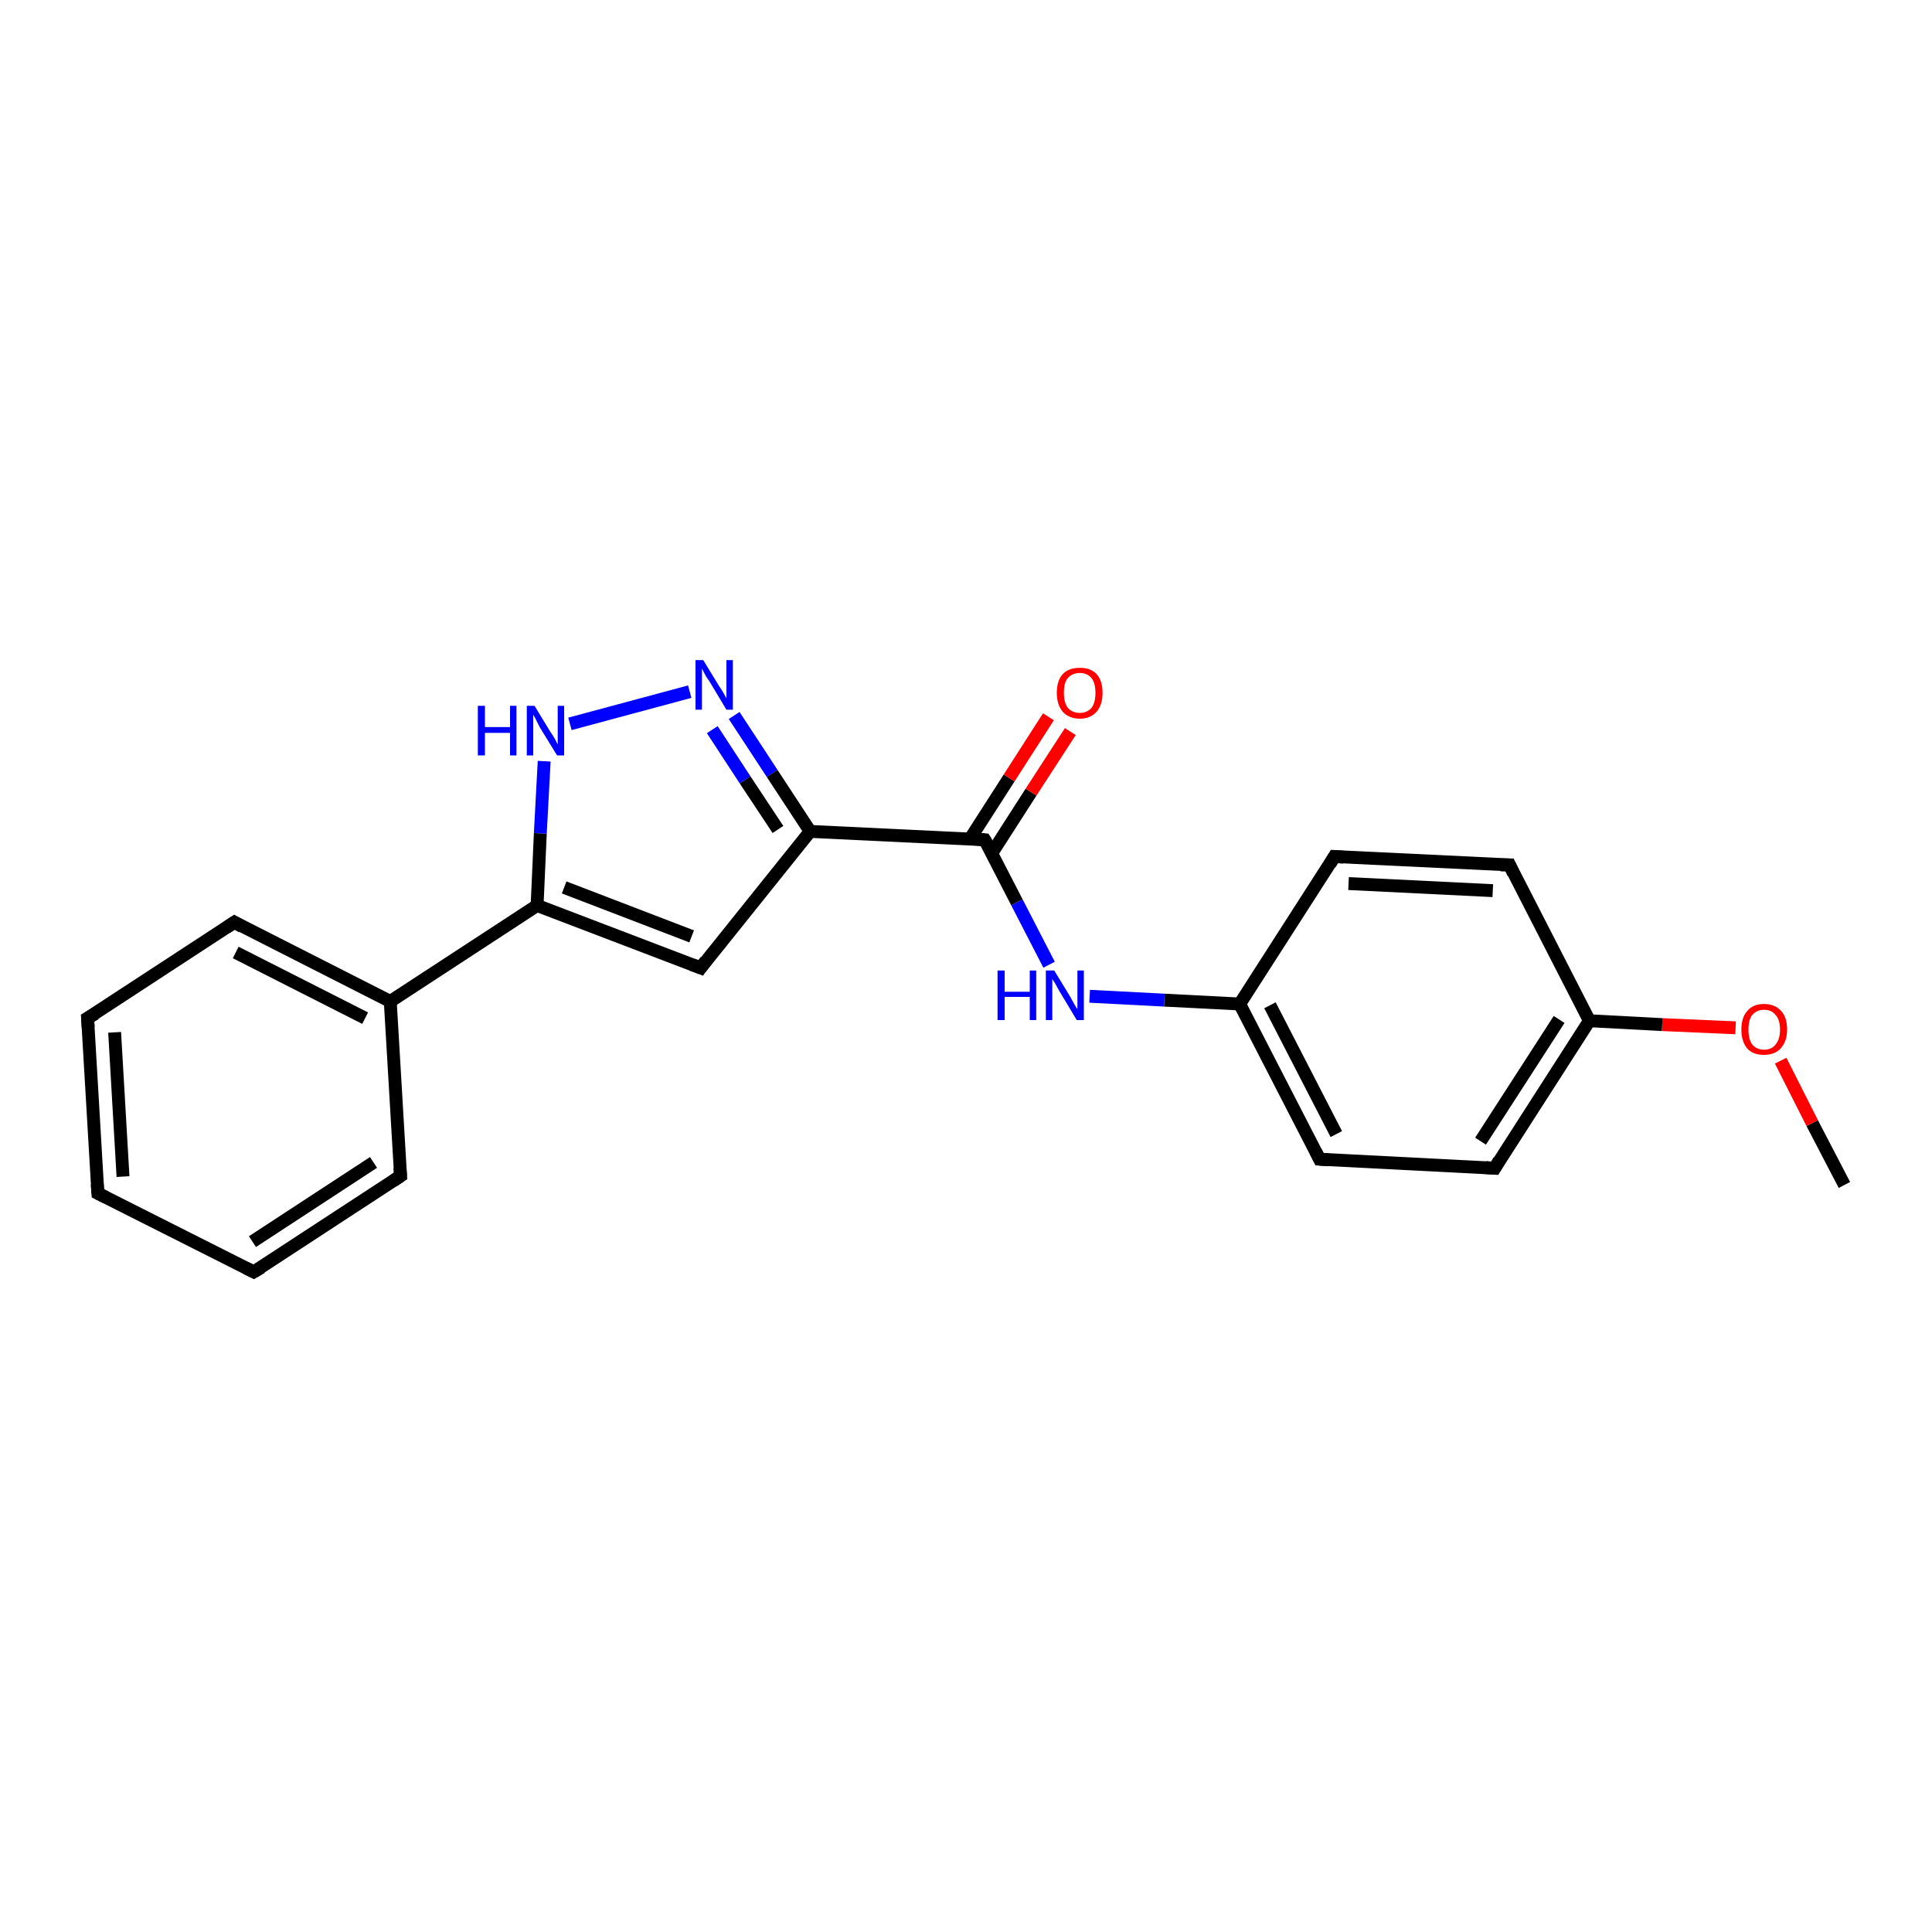 <?xml version='1.0' encoding='iso-8859-1'?>
<svg version='1.1' baseProfile='full'
              xmlns='http://www.w3.org/2000/svg'
                      xmlns:rdkit='http://www.rdkit.org/xml'
                      xmlns:xlink='http://www.w3.org/1999/xlink'
                  xml:space='preserve'
width='300px' height='300px' viewBox='0 0 300 300'>
<!-- END OF HEADER -->
<rect style='opacity:1.0;fill:#FFFFFF;stroke:none' width='300.0' height='300.0' x='0.0' y='0.0'> </rect>
<path class='bond-0 atom-0 atom-1' d='M 286.4,184.0 L 281.4,174.4' style='fill:none;fill-rule:evenodd;stroke:#000000;stroke-width:2.0px;stroke-linecap:butt;stroke-linejoin:miter;stroke-opacity:1' />
<path class='bond-0 atom-0 atom-1' d='M 281.4,174.4 L 276.5,164.7' style='fill:none;fill-rule:evenodd;stroke:#FF0000;stroke-width:2.0px;stroke-linecap:butt;stroke-linejoin:miter;stroke-opacity:1' />
<path class='bond-1 atom-1 atom-2' d='M 269.5,159.6 L 258.1,159.1' style='fill:none;fill-rule:evenodd;stroke:#FF0000;stroke-width:2.0px;stroke-linecap:butt;stroke-linejoin:miter;stroke-opacity:1' />
<path class='bond-1 atom-1 atom-2' d='M 258.1,159.1 L 246.8,158.5' style='fill:none;fill-rule:evenodd;stroke:#000000;stroke-width:2.0px;stroke-linecap:butt;stroke-linejoin:miter;stroke-opacity:1' />
<path class='bond-2 atom-2 atom-3' d='M 246.8,158.5 L 232.1,181.4' style='fill:none;fill-rule:evenodd;stroke:#000000;stroke-width:2.0px;stroke-linecap:butt;stroke-linejoin:miter;stroke-opacity:1' />
<path class='bond-2 atom-2 atom-3' d='M 242.1,158.3 L 229.9,177.2' style='fill:none;fill-rule:evenodd;stroke:#000000;stroke-width:2.0px;stroke-linecap:butt;stroke-linejoin:miter;stroke-opacity:1' />
<path class='bond-3 atom-3 atom-4' d='M 232.1,181.4 L 204.9,180.0' style='fill:none;fill-rule:evenodd;stroke:#000000;stroke-width:2.0px;stroke-linecap:butt;stroke-linejoin:miter;stroke-opacity:1' />
<path class='bond-4 atom-4 atom-5' d='M 204.9,180.0 L 192.5,155.9' style='fill:none;fill-rule:evenodd;stroke:#000000;stroke-width:2.0px;stroke-linecap:butt;stroke-linejoin:miter;stroke-opacity:1' />
<path class='bond-4 atom-4 atom-5' d='M 207.5,176.1 L 197.2,156.1' style='fill:none;fill-rule:evenodd;stroke:#000000;stroke-width:2.0px;stroke-linecap:butt;stroke-linejoin:miter;stroke-opacity:1' />
<path class='bond-5 atom-5 atom-6' d='M 192.5,155.9 L 180.8,155.3' style='fill:none;fill-rule:evenodd;stroke:#000000;stroke-width:2.0px;stroke-linecap:butt;stroke-linejoin:miter;stroke-opacity:1' />
<path class='bond-5 atom-5 atom-6' d='M 180.8,155.3 L 169.2,154.7' style='fill:none;fill-rule:evenodd;stroke:#0000FF;stroke-width:2.0px;stroke-linecap:butt;stroke-linejoin:miter;stroke-opacity:1' />
<path class='bond-6 atom-6 atom-7' d='M 162.9,149.8 L 157.9,140.1' style='fill:none;fill-rule:evenodd;stroke:#0000FF;stroke-width:2.0px;stroke-linecap:butt;stroke-linejoin:miter;stroke-opacity:1' />
<path class='bond-6 atom-6 atom-7' d='M 157.9,140.1 L 152.9,130.4' style='fill:none;fill-rule:evenodd;stroke:#000000;stroke-width:2.0px;stroke-linecap:butt;stroke-linejoin:miter;stroke-opacity:1' />
<path class='bond-7 atom-7 atom-8' d='M 154.0,132.5 L 160.1,123.0' style='fill:none;fill-rule:evenodd;stroke:#000000;stroke-width:2.0px;stroke-linecap:butt;stroke-linejoin:miter;stroke-opacity:1' />
<path class='bond-7 atom-7 atom-8' d='M 160.1,123.0 L 166.2,113.6' style='fill:none;fill-rule:evenodd;stroke:#FF0000;stroke-width:2.0px;stroke-linecap:butt;stroke-linejoin:miter;stroke-opacity:1' />
<path class='bond-7 atom-7 atom-8' d='M 150.6,130.3 L 156.7,120.8' style='fill:none;fill-rule:evenodd;stroke:#000000;stroke-width:2.0px;stroke-linecap:butt;stroke-linejoin:miter;stroke-opacity:1' />
<path class='bond-7 atom-7 atom-8' d='M 156.7,120.8 L 162.8,111.3' style='fill:none;fill-rule:evenodd;stroke:#FF0000;stroke-width:2.0px;stroke-linecap:butt;stroke-linejoin:miter;stroke-opacity:1' />
<path class='bond-8 atom-7 atom-9' d='M 152.9,130.4 L 125.8,129.1' style='fill:none;fill-rule:evenodd;stroke:#000000;stroke-width:2.0px;stroke-linecap:butt;stroke-linejoin:miter;stroke-opacity:1' />
<path class='bond-9 atom-9 atom-10' d='M 125.8,129.1 L 108.8,150.3' style='fill:none;fill-rule:evenodd;stroke:#000000;stroke-width:2.0px;stroke-linecap:butt;stroke-linejoin:miter;stroke-opacity:1' />
<path class='bond-10 atom-10 atom-11' d='M 108.8,150.3 L 83.4,140.6' style='fill:none;fill-rule:evenodd;stroke:#000000;stroke-width:2.0px;stroke-linecap:butt;stroke-linejoin:miter;stroke-opacity:1' />
<path class='bond-10 atom-10 atom-11' d='M 107.4,145.4 L 87.6,137.8' style='fill:none;fill-rule:evenodd;stroke:#000000;stroke-width:2.0px;stroke-linecap:butt;stroke-linejoin:miter;stroke-opacity:1' />
<path class='bond-11 atom-11 atom-12' d='M 83.4,140.6 L 83.9,129.4' style='fill:none;fill-rule:evenodd;stroke:#000000;stroke-width:2.0px;stroke-linecap:butt;stroke-linejoin:miter;stroke-opacity:1' />
<path class='bond-11 atom-11 atom-12' d='M 83.9,129.4 L 84.5,118.2' style='fill:none;fill-rule:evenodd;stroke:#0000FF;stroke-width:2.0px;stroke-linecap:butt;stroke-linejoin:miter;stroke-opacity:1' />
<path class='bond-12 atom-12 atom-13' d='M 88.5,112.4 L 107.1,107.4' style='fill:none;fill-rule:evenodd;stroke:#0000FF;stroke-width:2.0px;stroke-linecap:butt;stroke-linejoin:miter;stroke-opacity:1' />
<path class='bond-13 atom-11 atom-14' d='M 83.4,140.6 L 60.6,155.5' style='fill:none;fill-rule:evenodd;stroke:#000000;stroke-width:2.0px;stroke-linecap:butt;stroke-linejoin:miter;stroke-opacity:1' />
<path class='bond-14 atom-14 atom-15' d='M 60.6,155.5 L 36.4,143.2' style='fill:none;fill-rule:evenodd;stroke:#000000;stroke-width:2.0px;stroke-linecap:butt;stroke-linejoin:miter;stroke-opacity:1' />
<path class='bond-14 atom-14 atom-15' d='M 56.7,158.1 L 36.6,147.9' style='fill:none;fill-rule:evenodd;stroke:#000000;stroke-width:2.0px;stroke-linecap:butt;stroke-linejoin:miter;stroke-opacity:1' />
<path class='bond-15 atom-15 atom-16' d='M 36.4,143.2 L 13.6,158.1' style='fill:none;fill-rule:evenodd;stroke:#000000;stroke-width:2.0px;stroke-linecap:butt;stroke-linejoin:miter;stroke-opacity:1' />
<path class='bond-16 atom-16 atom-17' d='M 13.6,158.1 L 15.2,185.3' style='fill:none;fill-rule:evenodd;stroke:#000000;stroke-width:2.0px;stroke-linecap:butt;stroke-linejoin:miter;stroke-opacity:1' />
<path class='bond-16 atom-16 atom-17' d='M 17.8,160.3 L 19.1,182.7' style='fill:none;fill-rule:evenodd;stroke:#000000;stroke-width:2.0px;stroke-linecap:butt;stroke-linejoin:miter;stroke-opacity:1' />
<path class='bond-17 atom-17 atom-18' d='M 15.2,185.3 L 39.4,197.5' style='fill:none;fill-rule:evenodd;stroke:#000000;stroke-width:2.0px;stroke-linecap:butt;stroke-linejoin:miter;stroke-opacity:1' />
<path class='bond-18 atom-18 atom-19' d='M 39.4,197.5 L 62.2,182.6' style='fill:none;fill-rule:evenodd;stroke:#000000;stroke-width:2.0px;stroke-linecap:butt;stroke-linejoin:miter;stroke-opacity:1' />
<path class='bond-18 atom-18 atom-19' d='M 39.2,192.8 L 58.0,180.5' style='fill:none;fill-rule:evenodd;stroke:#000000;stroke-width:2.0px;stroke-linecap:butt;stroke-linejoin:miter;stroke-opacity:1' />
<path class='bond-19 atom-5 atom-20' d='M 192.5,155.9 L 207.2,133.0' style='fill:none;fill-rule:evenodd;stroke:#000000;stroke-width:2.0px;stroke-linecap:butt;stroke-linejoin:miter;stroke-opacity:1' />
<path class='bond-20 atom-20 atom-21' d='M 207.2,133.0 L 234.4,134.3' style='fill:none;fill-rule:evenodd;stroke:#000000;stroke-width:2.0px;stroke-linecap:butt;stroke-linejoin:miter;stroke-opacity:1' />
<path class='bond-20 atom-20 atom-21' d='M 209.4,137.2 L 231.8,138.3' style='fill:none;fill-rule:evenodd;stroke:#000000;stroke-width:2.0px;stroke-linecap:butt;stroke-linejoin:miter;stroke-opacity:1' />
<path class='bond-21 atom-21 atom-2' d='M 234.4,134.3 L 246.8,158.5' style='fill:none;fill-rule:evenodd;stroke:#000000;stroke-width:2.0px;stroke-linecap:butt;stroke-linejoin:miter;stroke-opacity:1' />
<path class='bond-22 atom-13 atom-9' d='M 114.0,111.1 L 119.9,120.1' style='fill:none;fill-rule:evenodd;stroke:#0000FF;stroke-width:2.0px;stroke-linecap:butt;stroke-linejoin:miter;stroke-opacity:1' />
<path class='bond-22 atom-13 atom-9' d='M 119.9,120.1 L 125.8,129.1' style='fill:none;fill-rule:evenodd;stroke:#000000;stroke-width:2.0px;stroke-linecap:butt;stroke-linejoin:miter;stroke-opacity:1' />
<path class='bond-22 atom-13 atom-9' d='M 110.6,113.3 L 115.7,121.1' style='fill:none;fill-rule:evenodd;stroke:#0000FF;stroke-width:2.0px;stroke-linecap:butt;stroke-linejoin:miter;stroke-opacity:1' />
<path class='bond-22 atom-13 atom-9' d='M 115.7,121.1 L 120.8,128.8' style='fill:none;fill-rule:evenodd;stroke:#000000;stroke-width:2.0px;stroke-linecap:butt;stroke-linejoin:miter;stroke-opacity:1' />
<path class='bond-23 atom-19 atom-14' d='M 62.2,182.6 L 60.6,155.5' style='fill:none;fill-rule:evenodd;stroke:#000000;stroke-width:2.0px;stroke-linecap:butt;stroke-linejoin:miter;stroke-opacity:1' />
<path d='M 232.8,180.2 L 232.1,181.4 L 230.7,181.3' style='fill:none;stroke:#000000;stroke-width:2.0px;stroke-linecap:butt;stroke-linejoin:miter;stroke-opacity:1;' />
<path d='M 206.3,180.1 L 204.9,180.0 L 204.3,178.8' style='fill:none;stroke:#000000;stroke-width:2.0px;stroke-linecap:butt;stroke-linejoin:miter;stroke-opacity:1;' />
<path d='M 153.2,130.9 L 152.9,130.4 L 151.6,130.3' style='fill:none;stroke:#000000;stroke-width:2.0px;stroke-linecap:butt;stroke-linejoin:miter;stroke-opacity:1;' />
<path d='M 109.6,149.2 L 108.8,150.3 L 107.5,149.8' style='fill:none;stroke:#000000;stroke-width:2.0px;stroke-linecap:butt;stroke-linejoin:miter;stroke-opacity:1;' />
<path d='M 37.6,143.9 L 36.4,143.2 L 35.2,144.0' style='fill:none;stroke:#000000;stroke-width:2.0px;stroke-linecap:butt;stroke-linejoin:miter;stroke-opacity:1;' />
<path d='M 14.8,157.4 L 13.6,158.1 L 13.7,159.5' style='fill:none;stroke:#000000;stroke-width:2.0px;stroke-linecap:butt;stroke-linejoin:miter;stroke-opacity:1;' />
<path d='M 15.1,183.9 L 15.2,185.3 L 16.4,185.9' style='fill:none;stroke:#000000;stroke-width:2.0px;stroke-linecap:butt;stroke-linejoin:miter;stroke-opacity:1;' />
<path d='M 38.2,196.9 L 39.4,197.5 L 40.6,196.8' style='fill:none;stroke:#000000;stroke-width:2.0px;stroke-linecap:butt;stroke-linejoin:miter;stroke-opacity:1;' />
<path d='M 61.0,183.4 L 62.2,182.6 L 62.1,181.3' style='fill:none;stroke:#000000;stroke-width:2.0px;stroke-linecap:butt;stroke-linejoin:miter;stroke-opacity:1;' />
<path d='M 206.5,134.2 L 207.2,133.0 L 208.6,133.1' style='fill:none;stroke:#000000;stroke-width:2.0px;stroke-linecap:butt;stroke-linejoin:miter;stroke-opacity:1;' />
<path d='M 233.0,134.3 L 234.4,134.3 L 235.0,135.6' style='fill:none;stroke:#000000;stroke-width:2.0px;stroke-linecap:butt;stroke-linejoin:miter;stroke-opacity:1;' />
<path class='atom-1' d='M 270.4 159.9
Q 270.4 158.0, 271.3 157.0
Q 272.2 155.9, 273.9 155.9
Q 275.6 155.9, 276.6 157.0
Q 277.5 158.0, 277.5 159.9
Q 277.5 161.7, 276.5 162.8
Q 275.6 163.8, 273.9 163.8
Q 272.2 163.8, 271.3 162.8
Q 270.4 161.7, 270.4 159.9
M 273.9 163.0
Q 275.1 163.0, 275.7 162.2
Q 276.4 161.4, 276.4 159.9
Q 276.4 158.3, 275.7 157.6
Q 275.1 156.8, 273.9 156.8
Q 272.8 156.8, 272.1 157.6
Q 271.5 158.3, 271.5 159.9
Q 271.5 161.4, 272.1 162.2
Q 272.8 163.0, 273.9 163.0
' fill='#FF0000'/>
<path class='atom-6' d='M 154.9 150.7
L 156.0 150.7
L 156.0 154.0
L 159.9 154.0
L 159.9 150.7
L 160.9 150.7
L 160.9 158.4
L 159.9 158.4
L 159.9 154.8
L 156.0 154.8
L 156.0 158.4
L 154.9 158.4
L 154.9 150.7
' fill='#0000FF'/>
<path class='atom-6' d='M 163.7 150.7
L 166.2 154.8
Q 166.4 155.2, 166.8 155.9
Q 167.2 156.6, 167.3 156.7
L 167.3 150.7
L 168.3 150.7
L 168.3 158.4
L 167.2 158.4
L 164.5 153.9
Q 164.2 153.4, 163.9 152.8
Q 163.5 152.2, 163.4 152.0
L 163.4 158.4
L 162.4 158.4
L 162.4 150.7
L 163.7 150.7
' fill='#0000FF'/>
<path class='atom-8' d='M 164.1 107.6
Q 164.1 105.7, 165.0 104.7
Q 165.9 103.7, 167.7 103.7
Q 169.4 103.7, 170.3 104.7
Q 171.2 105.7, 171.2 107.6
Q 171.2 109.4, 170.3 110.5
Q 169.3 111.6, 167.7 111.6
Q 166.0 111.6, 165.0 110.5
Q 164.1 109.4, 164.1 107.6
M 167.7 110.7
Q 168.8 110.7, 169.5 109.9
Q 170.1 109.1, 170.1 107.6
Q 170.1 106.1, 169.5 105.3
Q 168.8 104.5, 167.7 104.5
Q 166.5 104.5, 165.8 105.3
Q 165.2 106.0, 165.2 107.6
Q 165.2 109.1, 165.8 109.9
Q 166.5 110.7, 167.7 110.7
' fill='#FF0000'/>
<path class='atom-12' d='M 74.2 109.6
L 75.3 109.6
L 75.3 112.9
L 79.2 112.9
L 79.2 109.6
L 80.2 109.6
L 80.2 117.3
L 79.2 117.3
L 79.2 113.8
L 75.3 113.8
L 75.3 117.3
L 74.2 117.3
L 74.2 109.6
' fill='#0000FF'/>
<path class='atom-12' d='M 83.0 109.6
L 85.5 113.7
Q 85.8 114.1, 86.2 114.8
Q 86.6 115.6, 86.6 115.6
L 86.6 109.6
L 87.6 109.6
L 87.6 117.3
L 86.5 117.3
L 83.8 112.9
Q 83.5 112.3, 83.2 111.7
Q 82.9 111.1, 82.8 111.0
L 82.8 117.3
L 81.8 117.3
L 81.8 109.6
L 83.0 109.6
' fill='#0000FF'/>
<path class='atom-13' d='M 109.2 102.5
L 111.7 106.6
Q 112.0 107.0, 112.4 107.7
Q 112.8 108.4, 112.8 108.5
L 112.8 102.5
L 113.8 102.5
L 113.8 110.2
L 112.8 110.2
L 110.1 105.7
Q 109.7 105.2, 109.4 104.6
Q 109.1 104.0, 109.0 103.8
L 109.0 110.2
L 108.0 110.2
L 108.0 102.5
L 109.2 102.5
' fill='#0000FF'/>
</svg>
